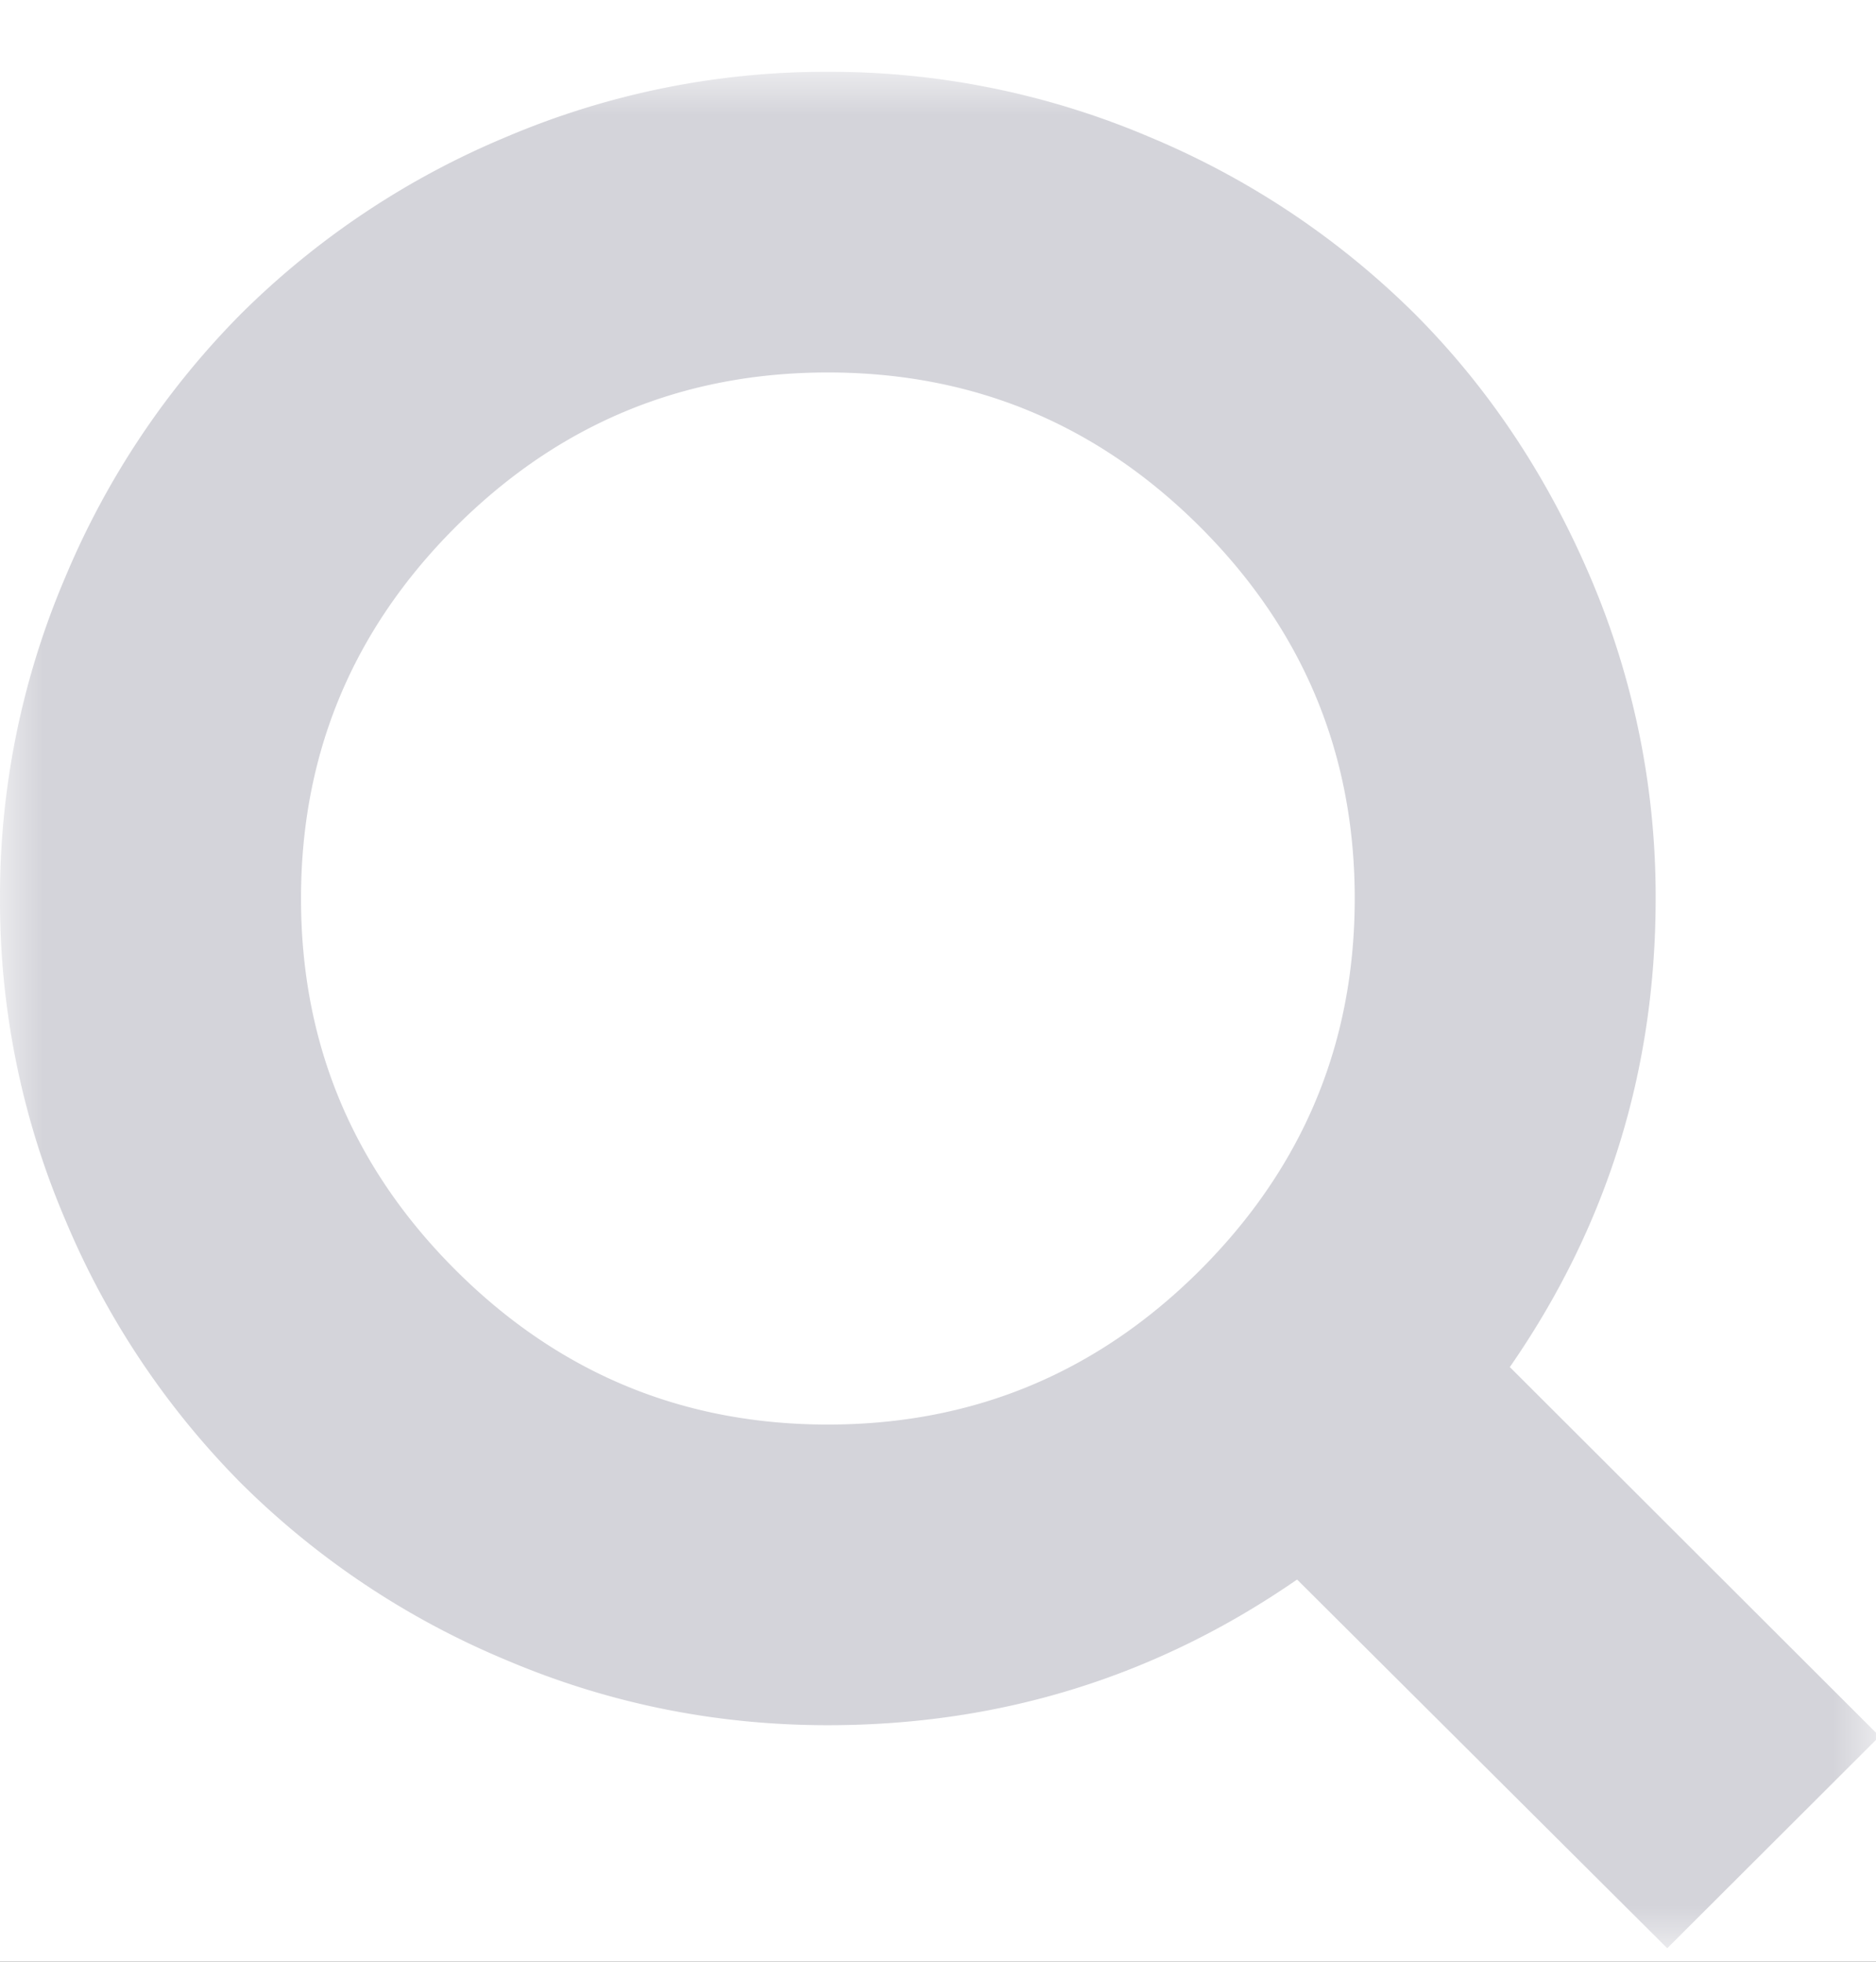 <svg width="22" height="23" xmlns="http://www.w3.org/2000/svg" xmlns:xlink="http://www.w3.org/1999/xlink"><rect width="100%" height="100%" fill="#333333" stroke="none"/><defs><path id="a" d="M0 0h22.041v22H.001z"/></defs><g fill="none" fill-rule="evenodd"><path stroke="#EEEEF0" stroke-width="2" fill="#FFF" d="M-88-9.158h343v43H-88z"/><g transform="translate(0 .842)"><mask id="b" fill="#fff"><use xlink:href="#a"/></mask><path d="M14.073 14.05c-1.21 1.207-2.664 1.81-4.365 1.81s-3.155-.604-4.364-1.81c-1.21-1.207-1.814-2.66-1.814-4.358 0-1.697.605-3.15 1.814-4.357 1.21-1.207 2.663-1.81 4.364-1.81s3.155.603 4.365 1.81c1.208 1.207 1.814 2.66 1.814 4.357 0 1.699-.606 3.15-1.814 4.358zm3.633 1.136c1.14-1.644 1.71-3.474 1.71-5.494a9.525 9.525 0 00-.765-3.765c-.511-1.197-1.2-2.23-2.068-3.097A9.725 9.725 0 0013.48.764 9.564 9.564 0 009.708 0a9.567 9.567 0 00-3.772.764A9.701 9.701 0 002.834 2.83 9.687 9.687 0 00.765 5.927 9.51 9.51 0 000 9.692a9.51 9.51 0 00.765 3.766 9.691 9.691 0 002.069 3.097 9.7 9.7 0 003.102 2.066c1.2.51 2.458.764 3.772.764 2.023 0 3.857-.569 5.503-1.708L19.552 22l2.49-2.485-4.336-4.329z" fill="#D4D4DA" mask="url(#b)"/></g></g></svg>

